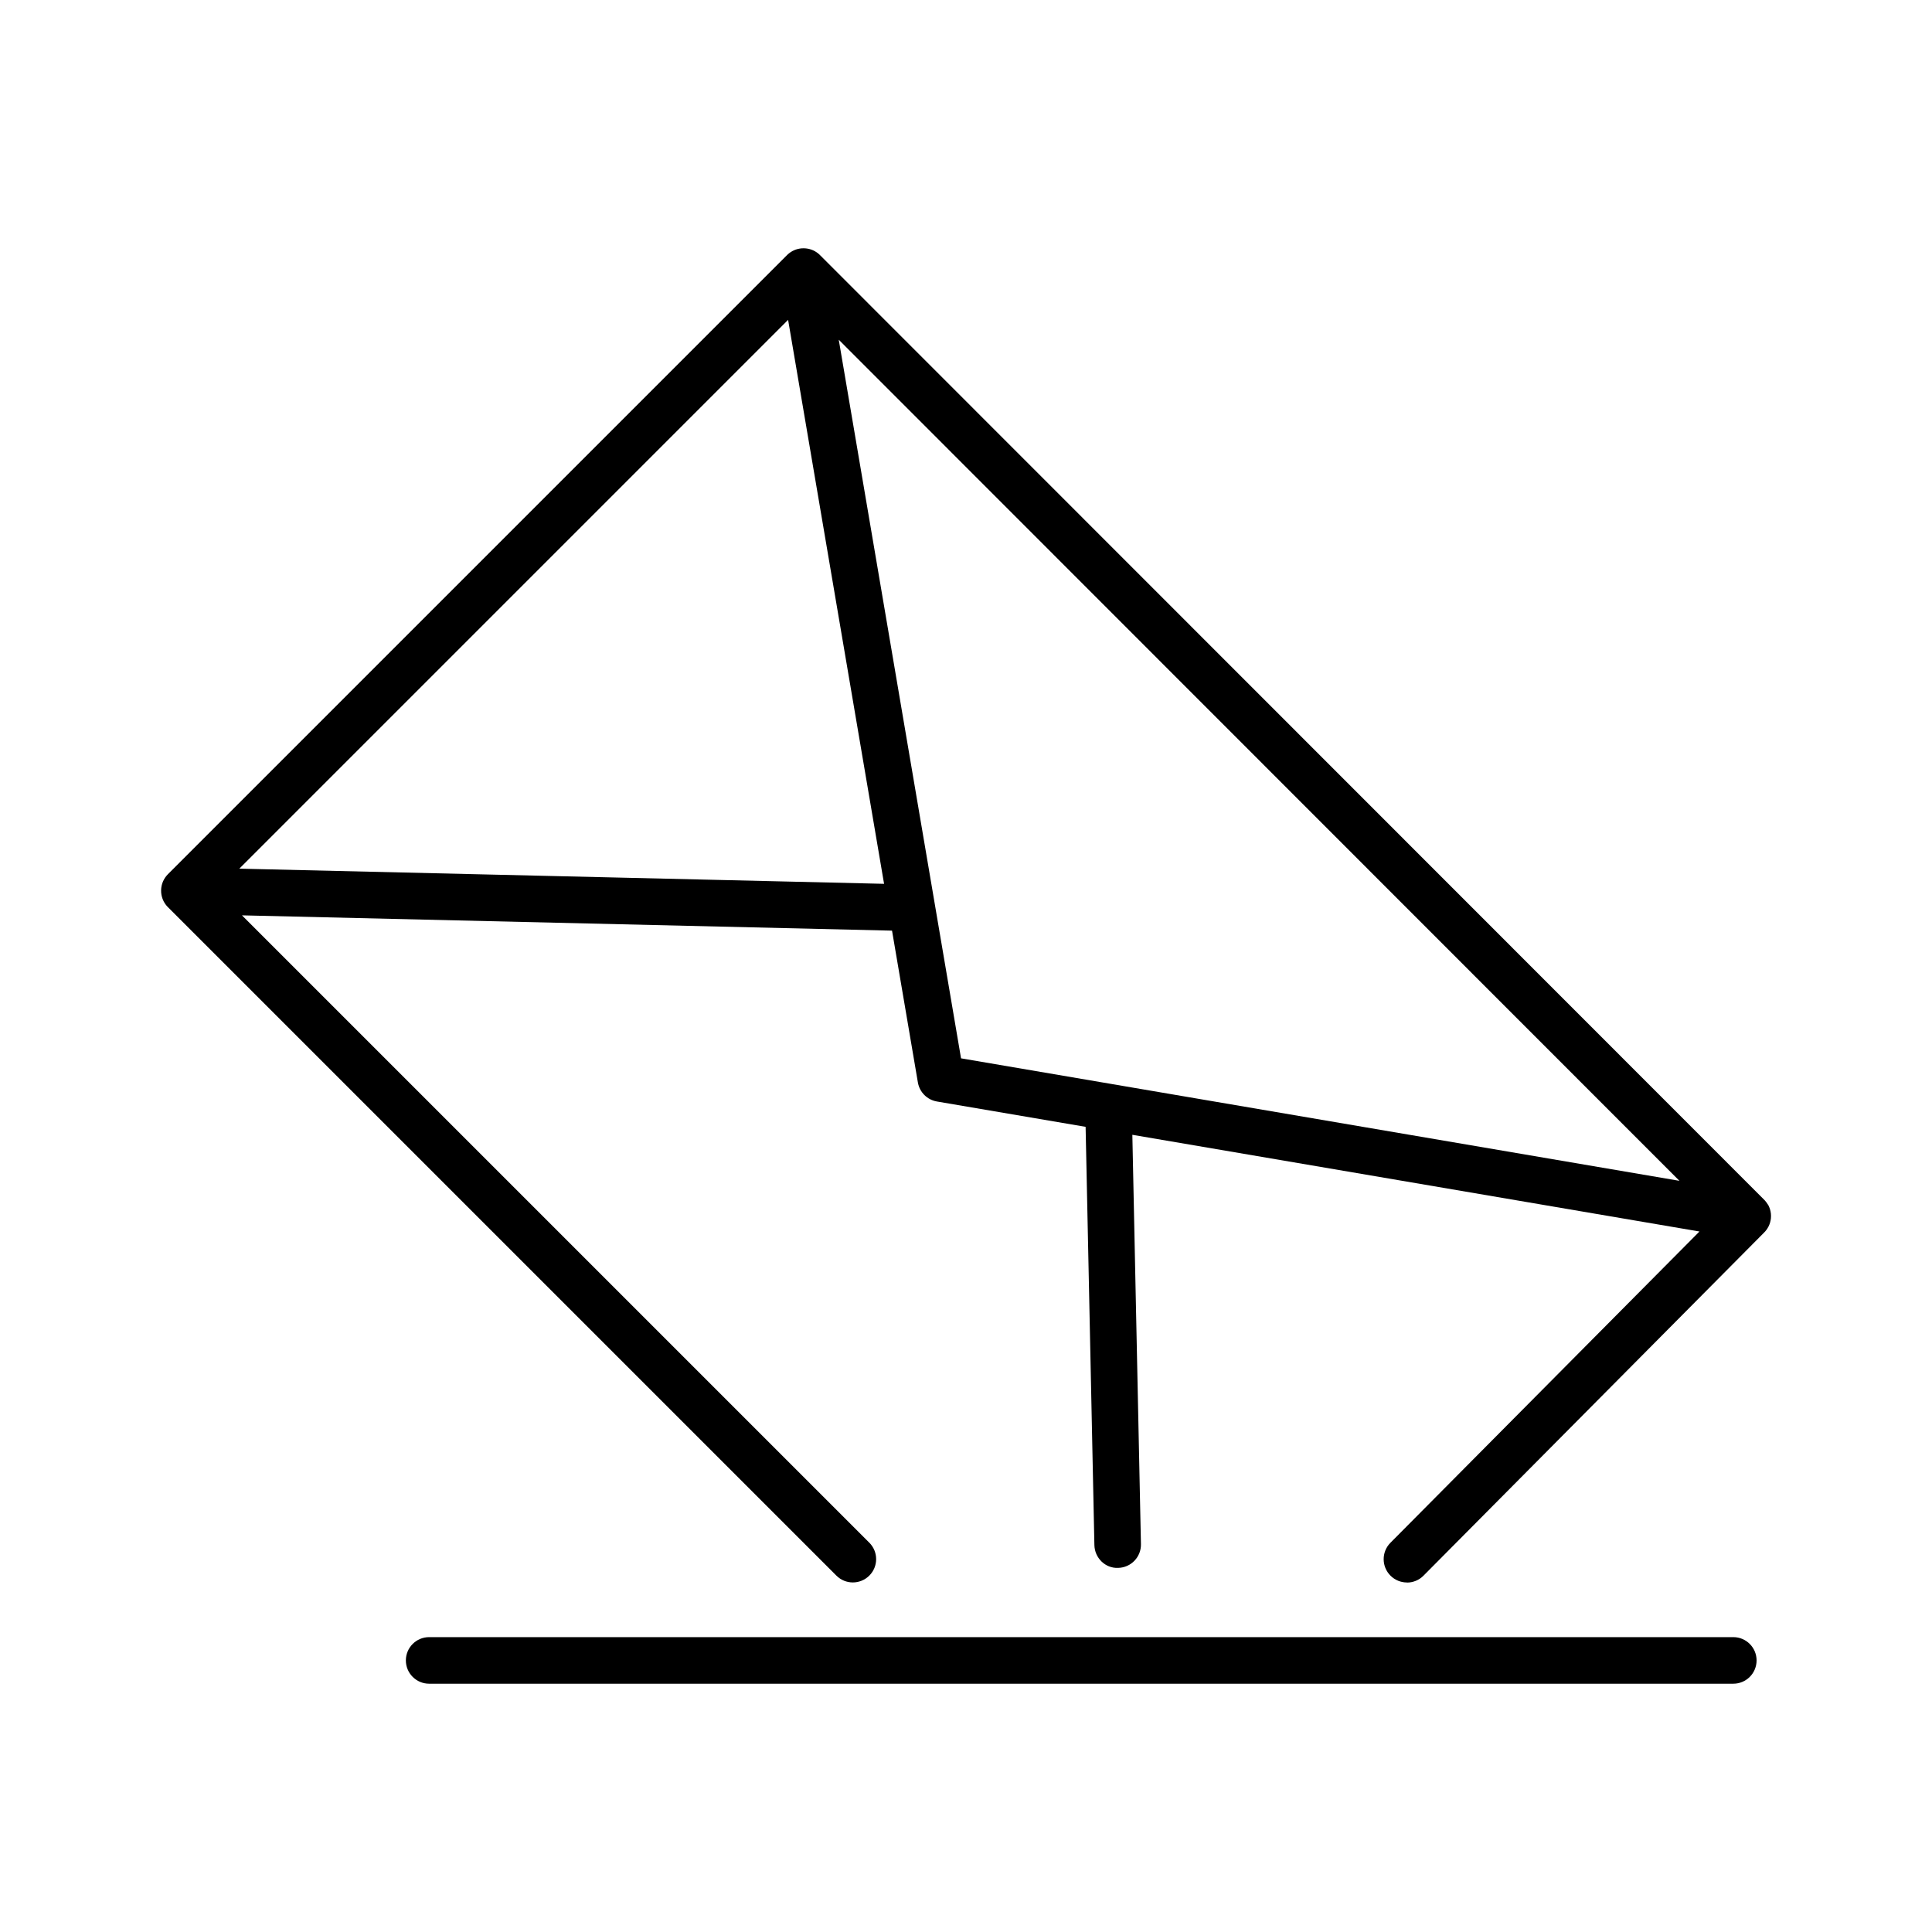 <?xml version="1.0" encoding="UTF-8"?>
<!-- Uploaded to: ICON Repo, www.svgrepo.com, Generator: ICON Repo Mixer Tools -->
<svg fill="#000000" width="800px" height="800px" version="1.1" viewBox="144 144 512 512" xmlns="http://www.w3.org/2000/svg">
 <path d="m603.34 590.2h-345.61c-3.41 0-6.172-2.762-6.172-6.172s2.762-6.172 6.172-6.172h345.61c3.41 0 6.172 2.762 6.172 6.172s-2.762 6.172-6.172 6.172zm-86.484-26.828c-1.578 0-3.144-0.598-4.348-1.793-2.414-2.402-2.43-6.309-0.031-8.727l81.898-82.492-150.29-25.625 2.277 108.47c0.074 3.41-2.629 6.227-6.039 6.297-3.391 0.172-6.223-2.629-6.297-6.039l-2.328-110.84-39.402-6.715c-2.586-0.438-4.606-2.465-5.047-5.047l-6.852-40.23-172.27-4.055 166.25 166.25c2.414 2.414 2.414 6.316 0 8.727-2.414 2.41-6.316 2.414-8.727 0l-177.13-177.13c-0.031-0.023-0.055-0.055-0.086-0.082 0 0-0.012-0.016-0.012-0.012-0.57-0.59-0.996-1.266-1.289-1.988-0.301-0.75-0.457-1.578-0.438-2.445 0.02-0.801 0.191-1.566 0.484-2.262 0.309-0.711 0.742-1.375 1.324-1.961l164.07-164.07c0.047-0.039 0.086-0.086 0.125-0.125 0.004-0.004 0.012-0.004 0.016-0.012 1.059-0.992 2.383-1.543 3.734-1.652h0.012c0.379-0.031 0.75-0.02 1.125 0.016 1.309 0.137 2.578 0.684 3.598 1.652 0.004 0 0.004 0.004 0.012 0.012 0.047 0.039 0.086 0.082 0.121 0.121l250.12 250.24c0.105 0.102 0.203 0.203 0.297 0.309 0.258 0.289 0.484 0.594 0.676 0.91 0.004 0.004 0.004 0.012 0.012 0.016 0.004 0.004 0.004 0.012 0.012 0.016 0.004 0.004 0.004 0.012 0.012 0.016 0.004 0.004 0.012 0 0.012 0.016 0.012 0.004 0.02 0 0.012 0.016 0.004 0 0.004 0.004 0.012 0.012 0.004 0 0.004 0.012 0.012 0.016 0 0.016 0.012 0.012 0.004 0.016 0.02 0.012 0.012 0.012 0.012 0.016 0.016 0.016 0.012 0.016 0.012 0.016 0.02 0.012 0.016 0.016 0.012 0.016 0.012 0.004 0.004 0.016 0.012 0.016 0 0.004 0.004 0.012 0.012 0.016-0.004 0.004 0.004 0.004 0.012 0.016 0 0 0.004 0.004 0.004 0.012 0 0 0.012 0 0.012 0.016 0.004 0.004 0.004 0.012 0.012 0.016 0.004 0.004 0.004 0.012 0.012 0.016 0 0 0.004 0.012 0.012 0.016 0.176 0.332 0.316 0.684 0.434 1.043 0.246 0.781 0.336 1.621 0.25 2.481-0.074 0.734-0.289 1.465-0.625 2.141 0 0.004-0.004 0.012-0.004 0.016-0.012 0.004-0.016 0.012-0.012 0.02-0.012 0.004-0.02 0-0.012 0.016-0.004 0.004-0.004 0.004-0.012 0.016 0 0.012-0.012 0.012-0.012 0.016s-0.004 0.004-0.004 0.012c-0.301 0.574-0.684 1.09-1.137 1.531l-90.25 90.91c-1.203 1.215-2.789 1.824-4.379 1.824zm-77.918-132.04 150.13 25.598-222.79-222.9 25.426 149.4c0.012 0.066 0.023 0.137 0.035 0.207l6.949 40.832 39.988 6.816c0.086 0.016 0.18 0.031 0.266 0.047zm-231.52-57.129 170.87 4.019-25.434-149.46z"/>
</svg>